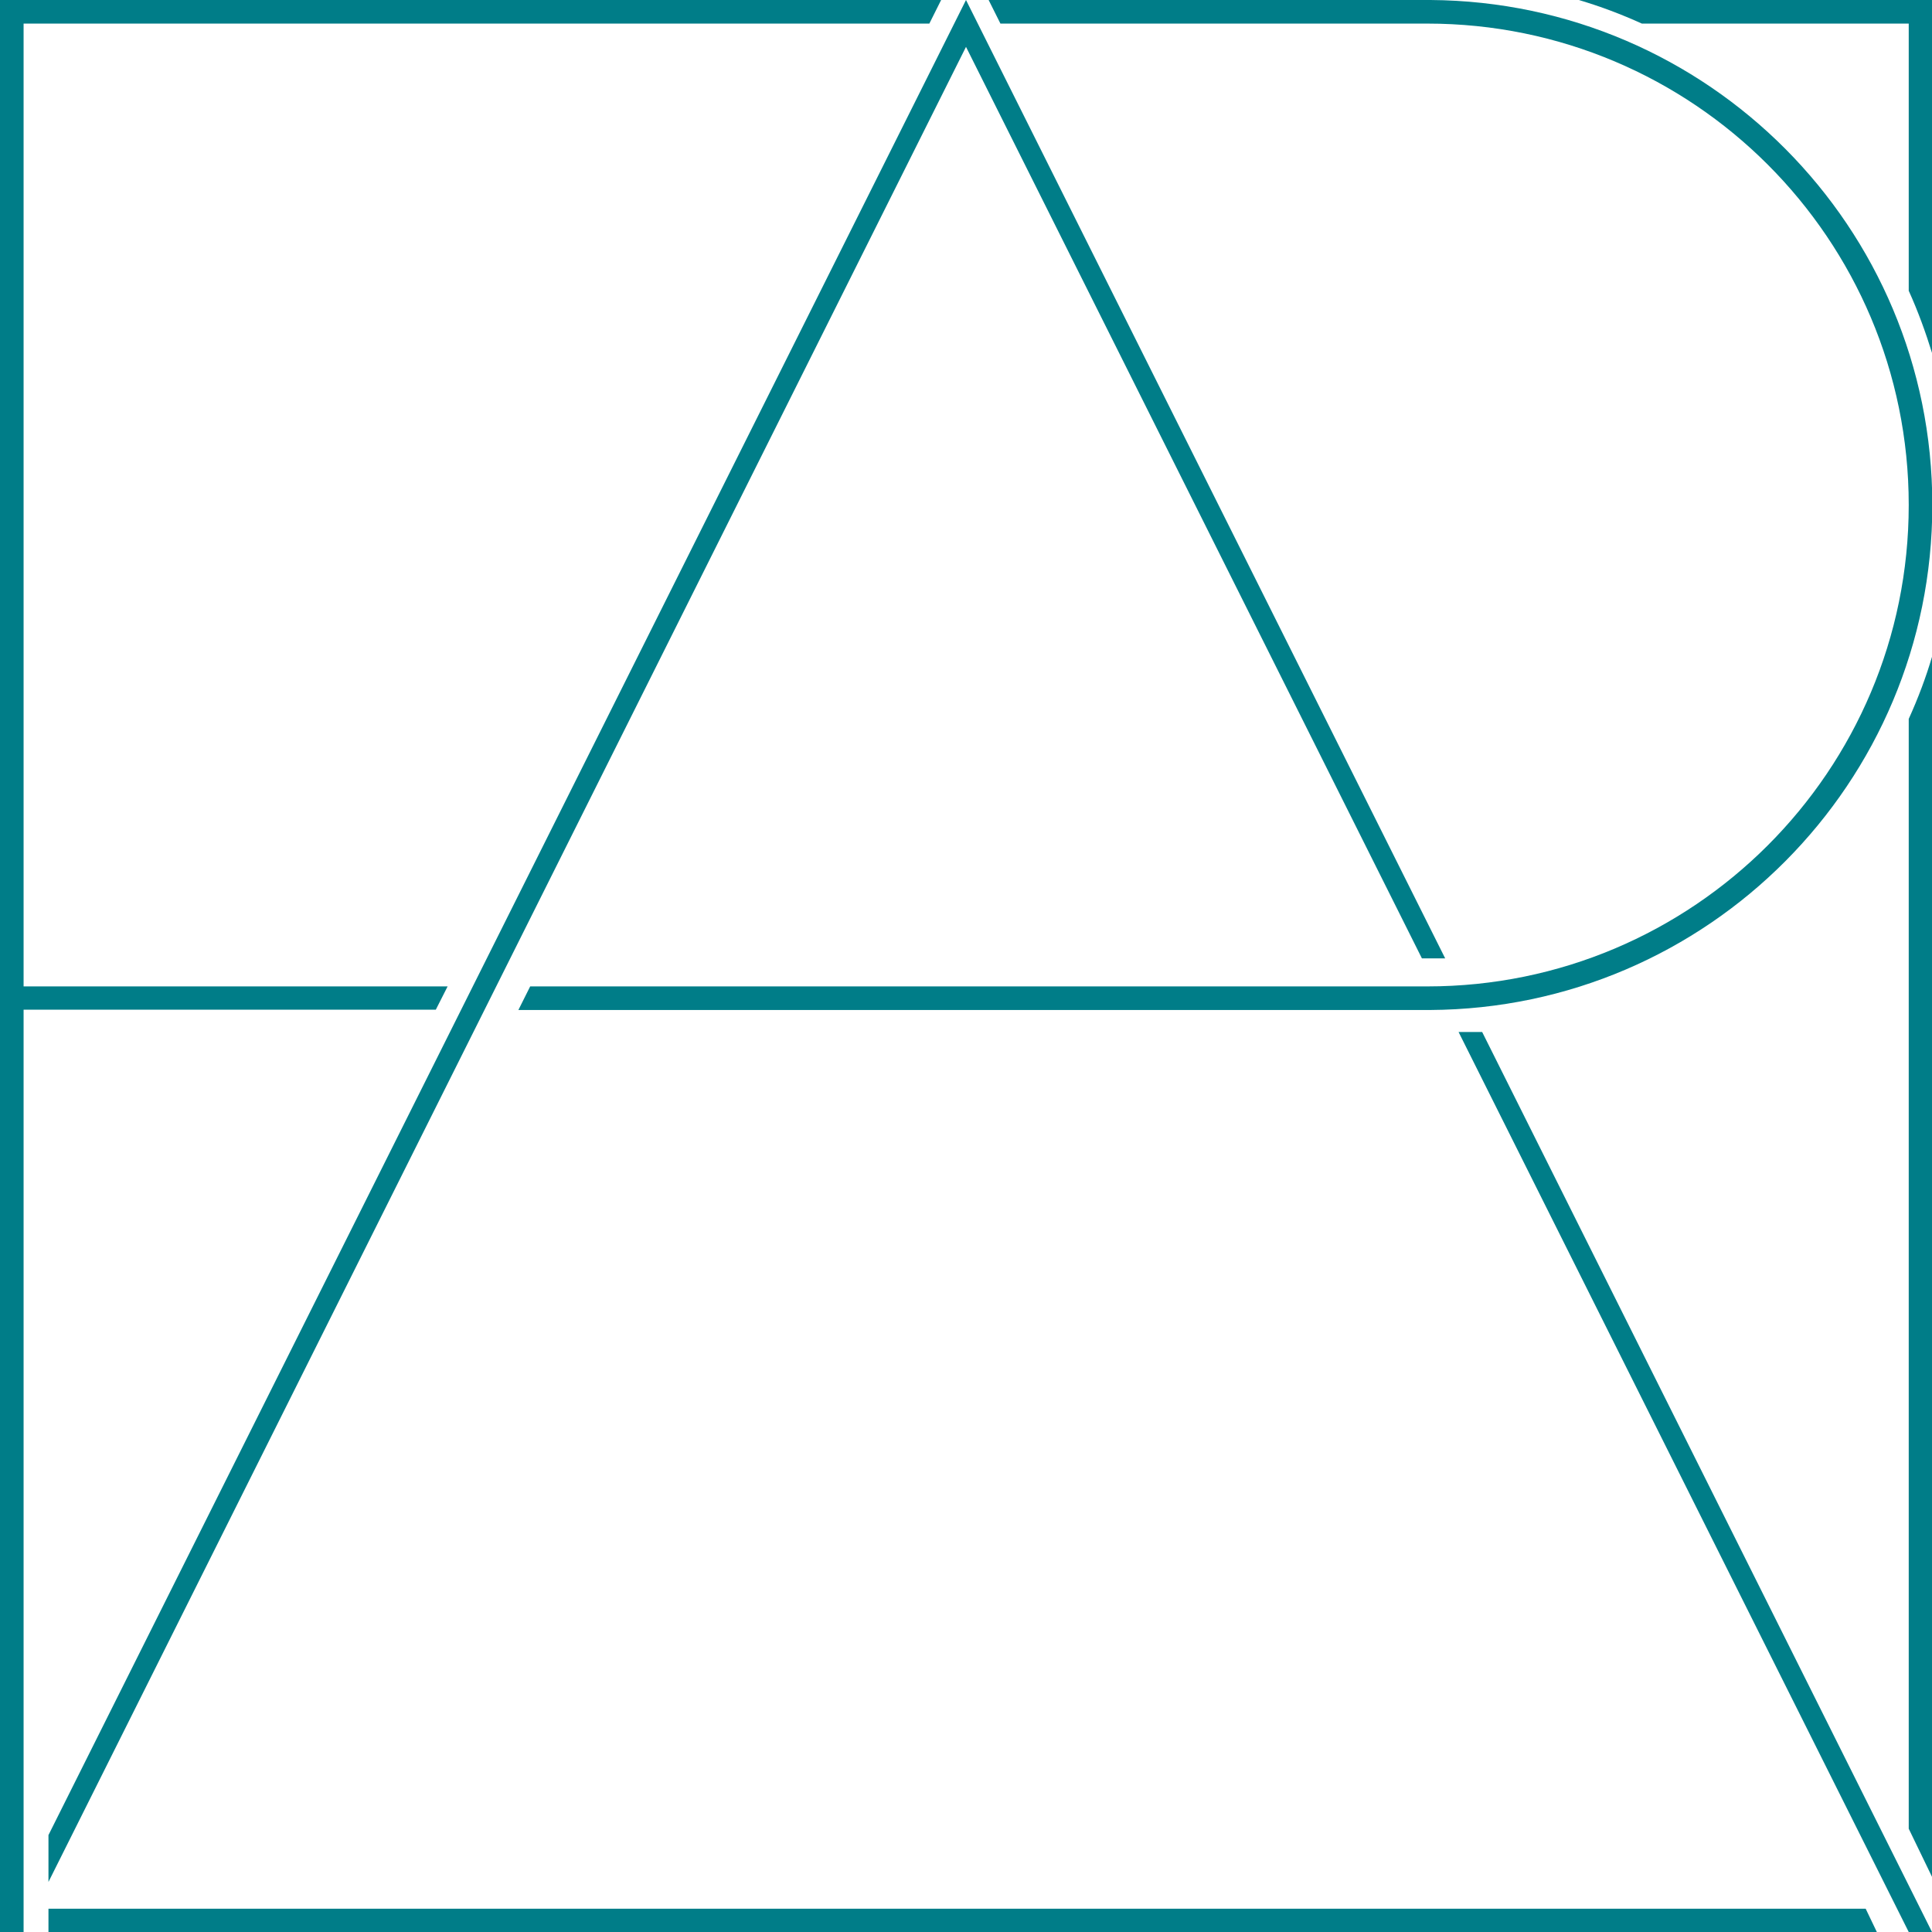 <svg width="370" height="370" viewBox="0 0 370 370" fill="none" xmlns="http://www.w3.org/2000/svg">
<g clip-path="url(#clip0_11_69)">
<path d="M283.85 197.639H279.332L365.543 370H370L283.85 197.639Z" fill="#007D88"/>
<path d="M185 0L9.281 351.439V360.414L185 8.975L272.31 183.535H276.767L185 0Z" fill="#007D88"/>
<path d="M9.281 365.543V370H359.437L357.3 365.543H9.281Z" fill="#007D88"/>
<path d="M314.378 4.518H365.543V55.683C367.314 59.591 368.779 63.62 370.061 67.772V0H302.35C306.502 1.221 310.531 2.748 314.439 4.518H314.378Z" fill="#007D88"/>
<path d="M365.543 137.742V350.218L370.061 359.559V125.592C368.84 129.744 367.314 133.774 365.543 137.681V137.742Z" fill="#007D88"/>
<path d="M4.518 193.365H83.464L85.723 188.908H4.518V4.518H177.979L180.238 0H4.518H0V4.518V188.908V193.365V370H4.518V193.365Z" fill="#007D88"/>
<path d="M273.959 0H189.335L191.594 4.518H273.348C324.269 4.518 365.543 45.792 365.543 96.713C365.543 147.634 324.269 188.908 273.348 188.908H101.536L99.277 193.426H273.898C327.078 193.12 370.061 149.954 370.061 96.713C370.061 43.472 327.078 0.366 273.959 0Z" fill="#007D88"/>
</g>
<defs>
<clipPath id="clip0_11_69">
<rect width="370" height="370" fill="white"/>
</clipPath>
</defs>
</svg>

